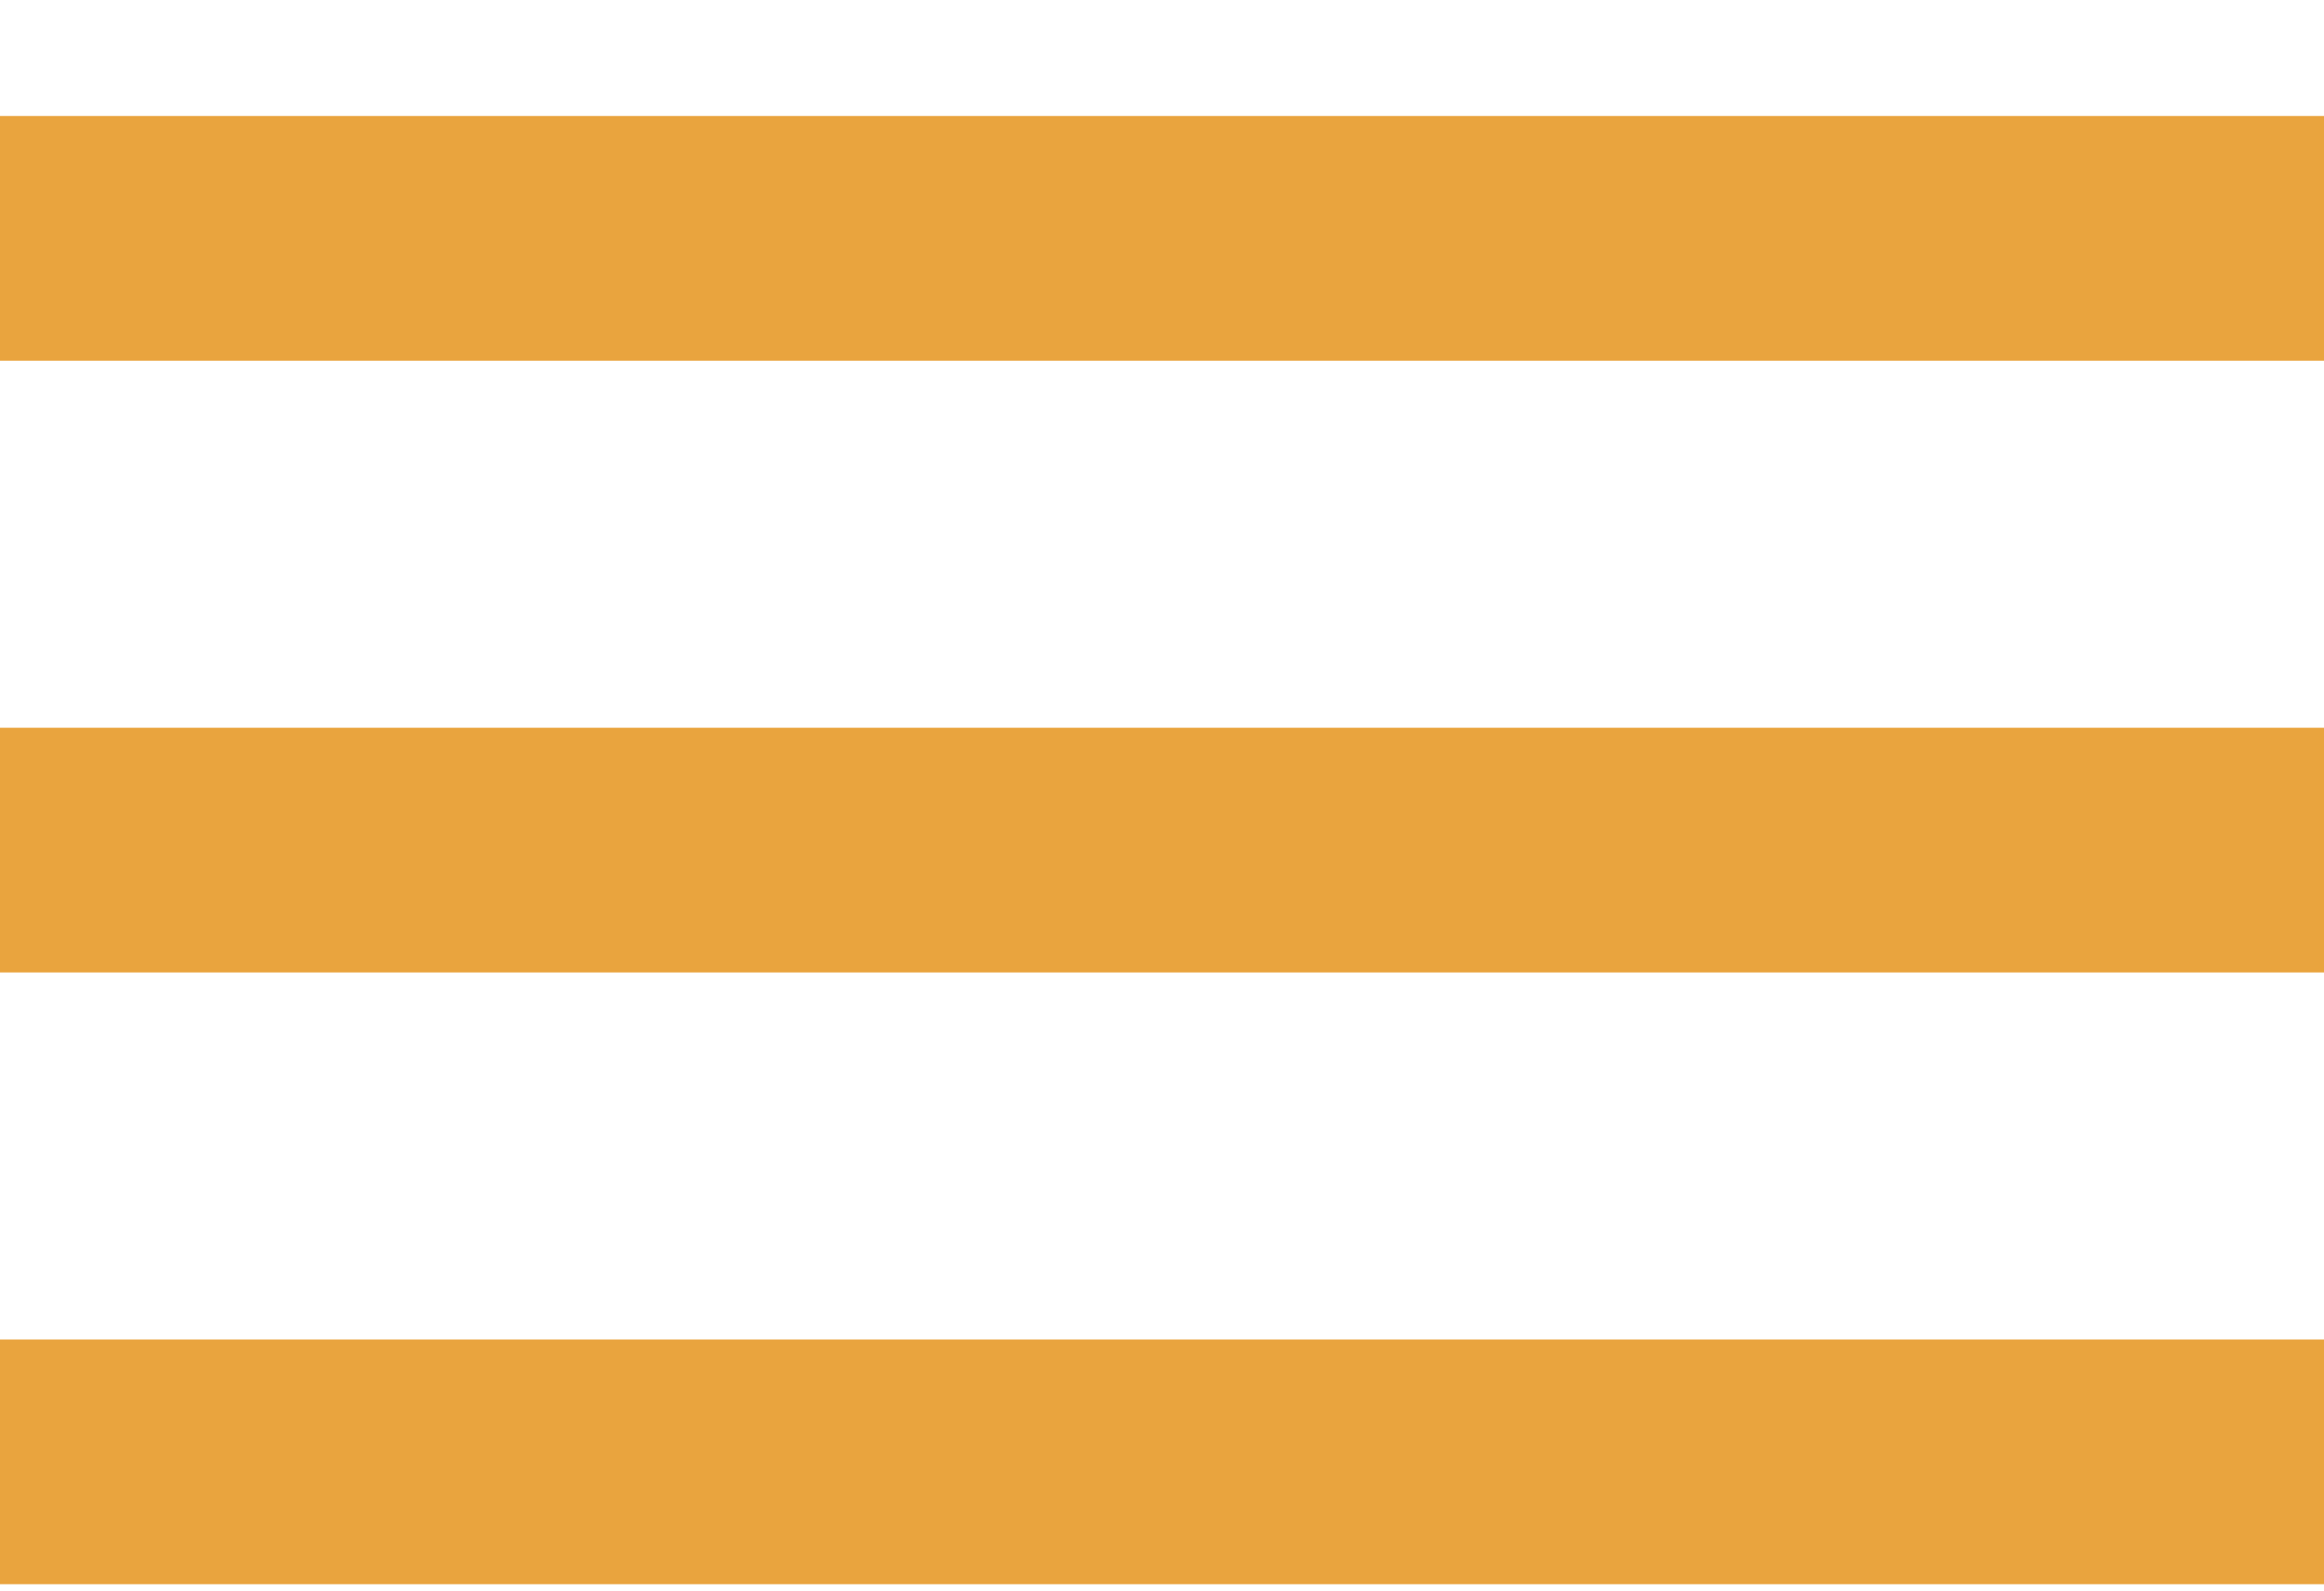 <svg width="19" height="13" viewBox="0 0 19 13" fill="none" xmlns="http://www.w3.org/2000/svg">
<rect y="0.948" width="19" height="2" fill="#E9A43E"/>
<rect y="5.948" width="19" height="2" fill="#E9A43E"/>
<rect y="10.948" width="19" height="2" fill="#E9A43E"/>
</svg>
